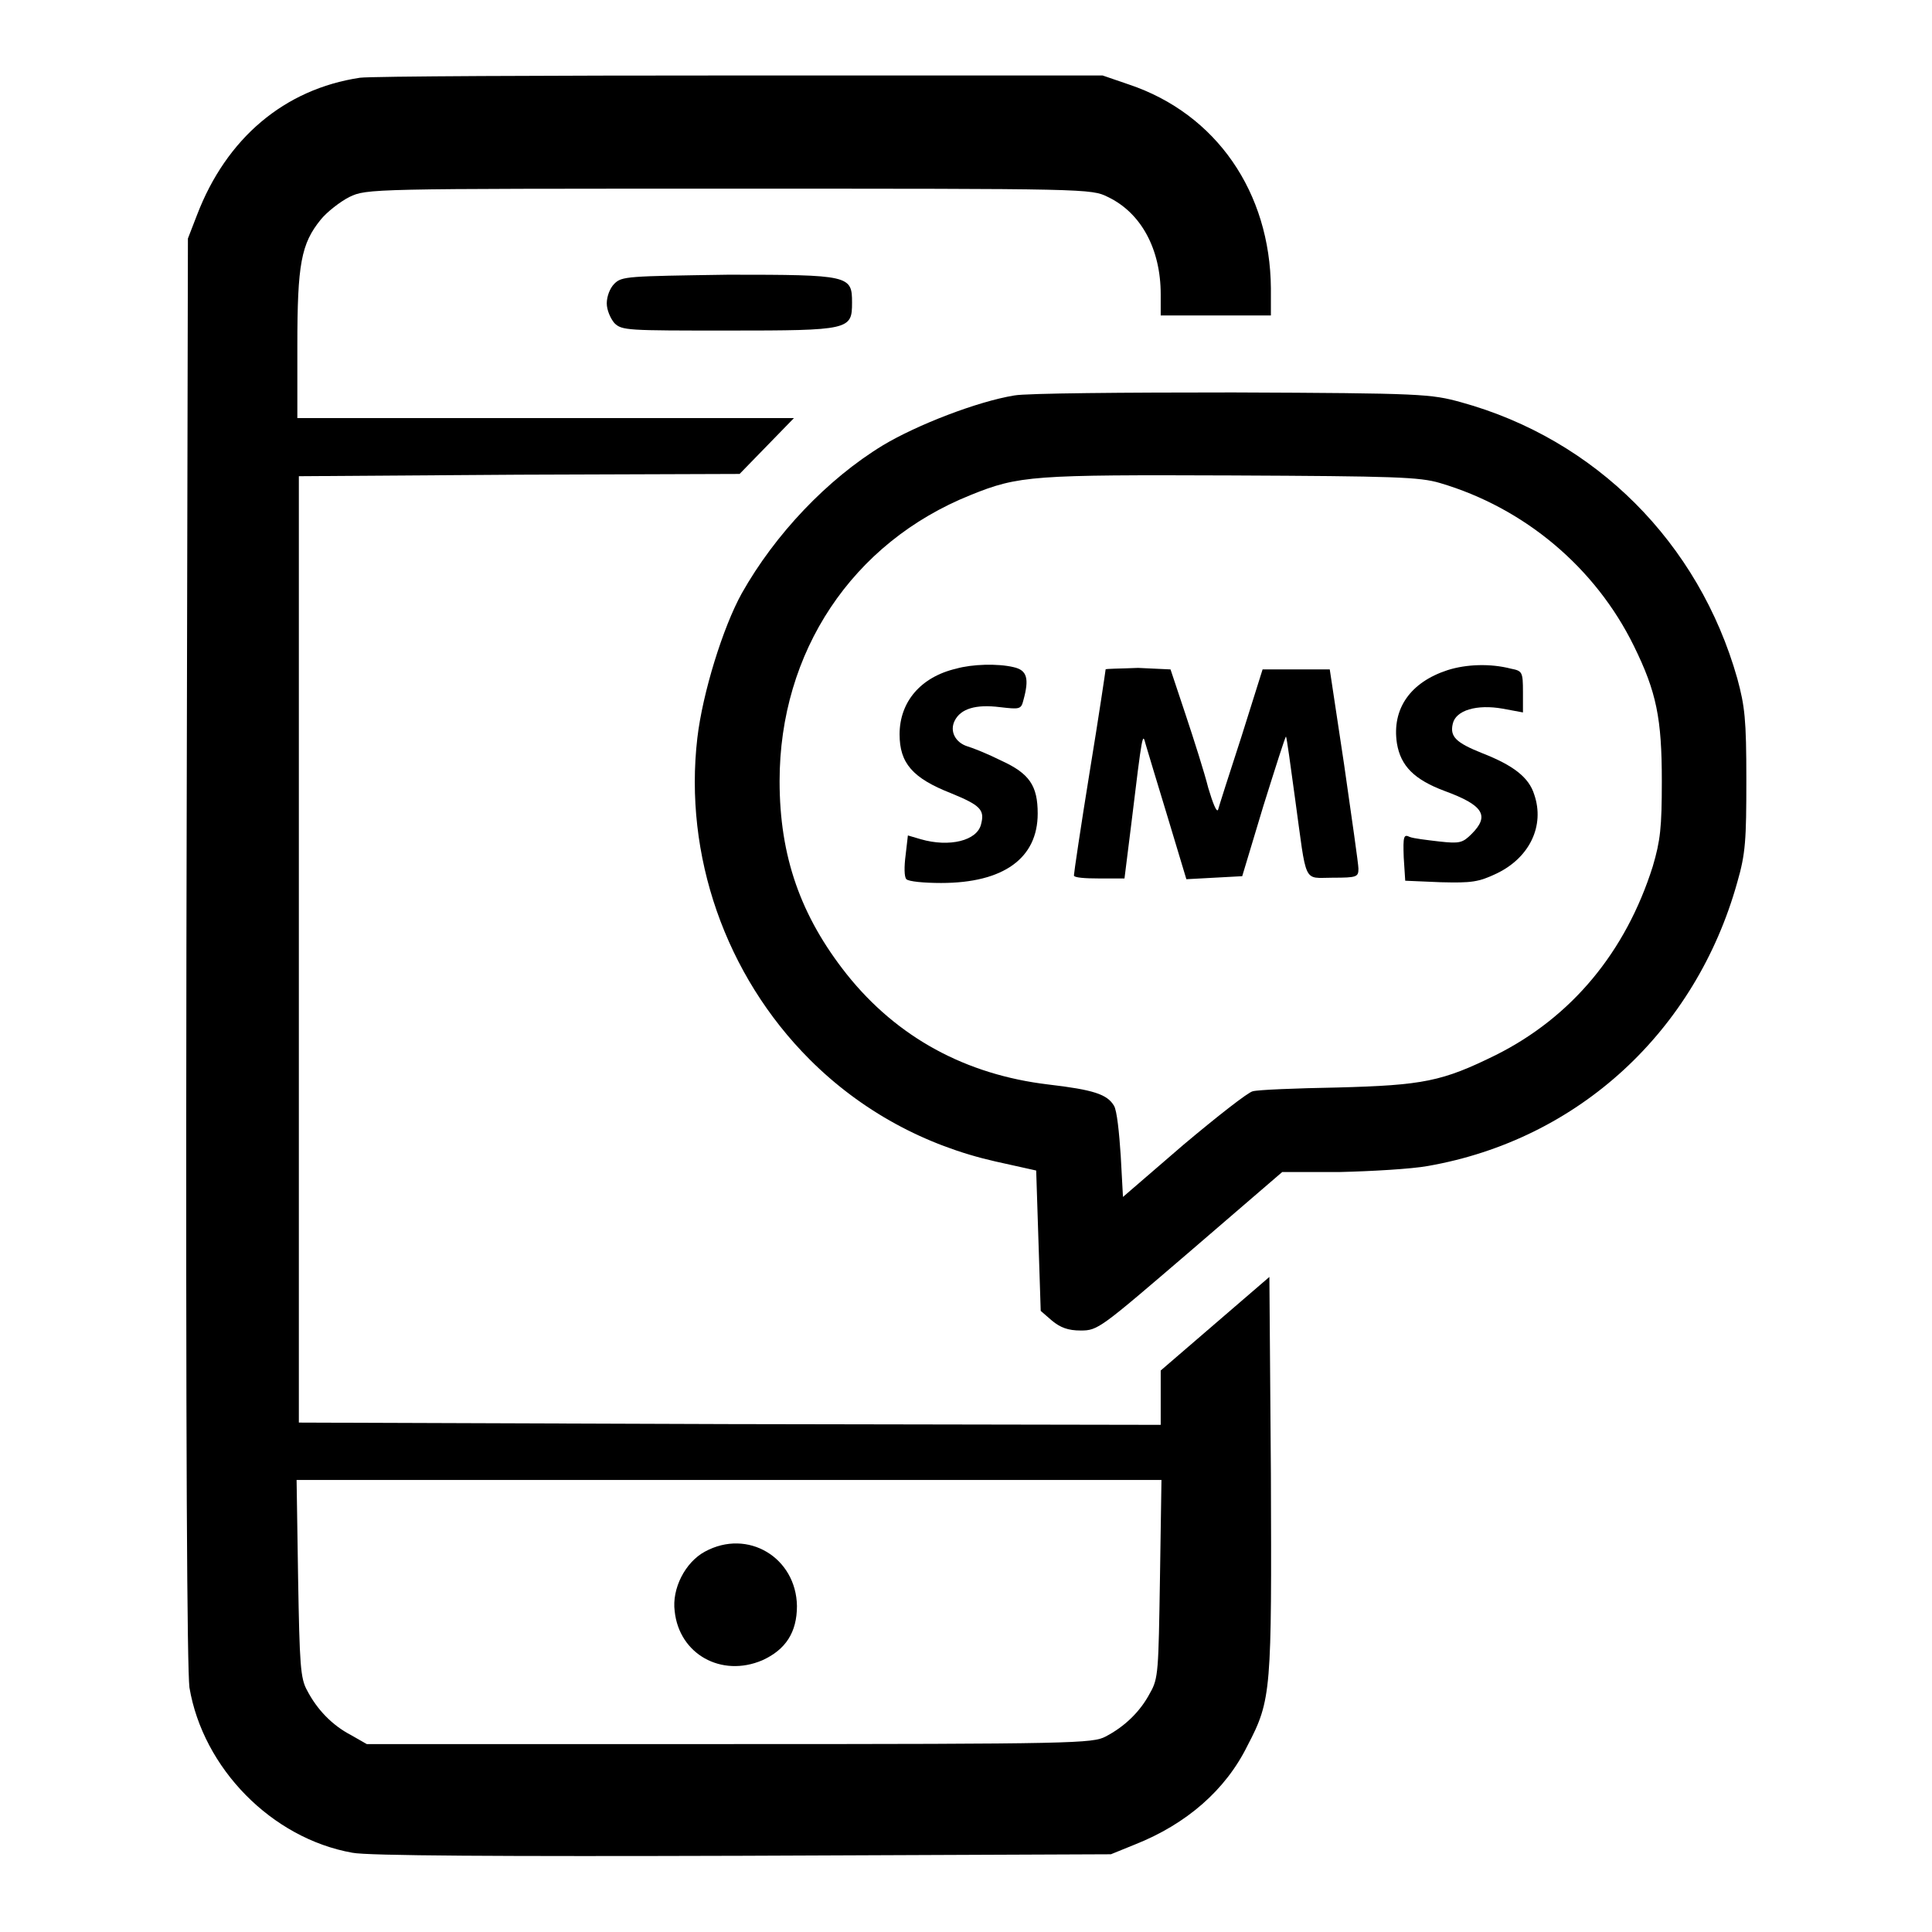 <?xml version="1.0" encoding="utf-8"?>
<!-- Svg Vector Icons : http://www.onlinewebfonts.com/icon -->
<!DOCTYPE svg PUBLIC "-//W3C//DTD SVG 1.1//EN" "http://www.w3.org/Graphics/SVG/1.1/DTD/svg11.dtd">
<svg version="1.1" xmlns="http://www.w3.org/2000/svg" xmlns:xlink="http://www.w3.org/1999/xlink" x="0px" y="0px" viewBox="0 0 256 256" enable-background="new 0 0 256 256" xml:space="preserve">
<g><g><g><path fill="#000000" d="M47.7,10.3c-10,1.5-17.7,8-21.6,18.2l-1.2,3.1l-0.2,94.2c-0.1,67.4,0.1,95.2,0.4,97.8c1.8,10.7,10.9,20,21.6,21.9c2,0.4,19.6,0.5,51.7,0.4l48.8-0.2l3.2-1.3c6.8-2.7,12-7.2,14.9-13.1c3.2-6.1,3.2-7.3,3.1-36.1l-0.2-26l-7.2,6.2l-7.2,6.2v3.6v3.6l-57.1-0.1l-57.1-0.2v-62.7V63.1l29.1-0.2L98,62.8l3.6-3.7l3.6-3.7H72.3H39.4v-9.6c0-10.8,0.5-13.5,3.1-16.7c0.8-1,2.6-2.4,3.8-3C48.6,25,49,25,96.6,25c47.6,0,48,0,50.2,1.1c4.4,2.1,7,6.9,7,12.9v2.8h7.3h7.3v-3.6c-0.1-12.7-7.2-23.1-18.8-27l-3.5-1.2L98.4,10C72.2,10,49.3,10.1,47.7,10.3z M153.7,209.2c-0.2,12.2-0.2,13.2-1.3,15.1c-1.3,2.5-3.4,4.5-5.9,5.8c-1.7,0.9-4,1-49.9,1h-48l-2.1-1.2c-2.5-1.3-4.5-3.4-5.8-5.9c-0.9-1.6-1-3.4-1.2-14.9l-0.2-13h57.3h57.3L153.7,209.2z"/><path fill="#000000" d="M93.4,205.6c-2.6,1.4-4.4,4.9-4,7.9c0.6,5.7,6.2,8.8,11.6,6.5c3.1-1.4,4.6-3.7,4.6-7.2C105.5,206.4,99.1,202.5,93.4,205.6z"/><path fill="#000000" d="M81.4,37.6c-0.6,0.6-1,1.7-1,2.6s0.5,2,1,2.6c1,1,1.7,1,15.1,1c16.1,0,16.4-0.1,16.4-3.7s-0.3-3.7-16.4-3.7C83.1,36.6,82.4,36.6,81.4,37.6z"/><path fill="#000000" d="M134.4,52.4c-4.9,0.8-12.9,3.9-17.4,6.6c-7.4,4.5-14.3,11.8-18.7,19.6c-2.5,4.5-5.2,13.2-5.9,19.2c-1.8,15.5,3.7,31.4,14.9,42.6c6.8,6.8,15.3,11.4,24.6,13.5l5.4,1.2l0.3,9.3l0.3,9.3l1.5,1.3c1.1,0.9,2.1,1.3,3.8,1.3c2.3,0,2.6-0.3,14.5-10.5l12.2-10.5h7.6c4.2-0.1,9.5-0.4,11.7-0.8c20-3.5,35.5-17.9,41-37.6c1.1-3.8,1.2-5.6,1.2-13.6c0-8-0.2-9.7-1.2-13.4c-5.1-18-18.8-31.7-36.6-36.6c-4-1.1-5.1-1.2-30.2-1.3C149,52,136,52.1,134.4,52.4z M190.8,64c11.2,3.3,20.6,11.2,25.7,21.6c3,6.1,3.7,9.6,3.7,17.9c0,6.2-0.2,7.9-1.2,11.3c-3.6,11.4-10.8,20-20.8,25c-7.1,3.5-9.6,4-21,4.3c-5.5,0.1-10.5,0.3-11.2,0.5c-0.6,0.1-4.8,3.4-9.2,7.1l-8,6.9l-0.3-5.5c-0.2-3-0.5-6-0.9-6.6c-0.9-1.5-2.7-2.1-8.7-2.8c-10.9-1.3-20-6.2-26.7-14.6c-6.1-7.7-8.9-15.6-8.9-25.6c0-17.1,9.6-31.6,25.3-37.9c6.4-2.6,8.3-2.7,34.6-2.6C184.8,63.1,188.1,63.2,190.8,64z"/><path fill="#000000" d="M126.7,88.6c-4.7,1.1-7.5,4.4-7.5,8.7c0,3.8,1.7,5.8,6.8,7.8c3.9,1.6,4.5,2.2,4,4.1c-0.5,2.2-4.2,3.1-8,2l-1.7-0.5l-0.3,2.6c-0.2,1.5-0.2,2.9,0.1,3.2c0.3,0.3,2.3,0.5,4.6,0.5c8.3,0,12.8-3.3,12.8-9.2c0-3.7-1.1-5.3-4.8-7c-1.8-0.9-3.8-1.7-4.5-1.9c-1.6-0.5-2.4-2-1.7-3.4c0.8-1.6,2.8-2.2,6-1.8c2.6,0.3,2.8,0.3,3.1-0.9c0.8-2.9,0.5-4-1.3-4.4C132.2,87.9,128.8,88,126.7,88.6z"/><path fill="#000000" d="M191.8,88.8c-4.9,1.6-7.4,5.1-6.7,9.7c0.5,3,2.3,4.8,6.3,6.3c5.2,1.9,6,3.3,3.6,5.7c-1.2,1.2-1.6,1.3-4.3,1c-1.7-0.2-3.4-0.4-3.9-0.6c-0.8-0.4-0.9-0.1-0.8,2.7l0.2,3.1l4.7,0.2c4.1,0.1,5,0,7.5-1.2c4.3-2.1,6.3-6.3,4.9-10.4c-0.7-2.3-2.8-3.9-6.9-5.5c-3.5-1.4-4.3-2.2-3.9-3.9c0.4-1.8,3.2-2.6,6.6-2l2.7,0.5v-2.7c0-2.7-0.1-2.8-1.6-3.1C197.5,87.9,194.3,88,191.8,88.8z"/><path fill="#000000" d="M146.5,88.7c0,0.1-0.9,6.2-2.1,13.5c-1.2,7.4-2.1,13.5-2.1,13.8c0,0.3,1.5,0.4,3.3,0.4h3.4l0.9-7.2c1.5-12.4,1.5-12.1,1.9-10.6c0.2,0.7,1.5,5,2.9,9.6l2.5,8.3l3.7-0.2l3.7-0.2l2.8-9.3c1.6-5.1,2.9-9.2,3-9.2c0.1,0.1,0.6,3.8,1.2,8.2c1.6,11.6,1,10.5,5,10.5c3.2,0,3.4-0.1,3.4-1.2c0-0.6-0.9-6.8-1.9-13.8l-1.9-12.6h-4.5h-4.4l-2.8,8.9c-1.6,4.9-3,9.3-3.1,9.7c-0.2,0.4-0.7-0.9-1.3-2.9c-0.5-2-1.9-6.4-3-9.7l-2-6l-4.3-0.2C148.4,88.6,146.5,88.6,146.5,88.7z"/></g></g></g>
</svg>